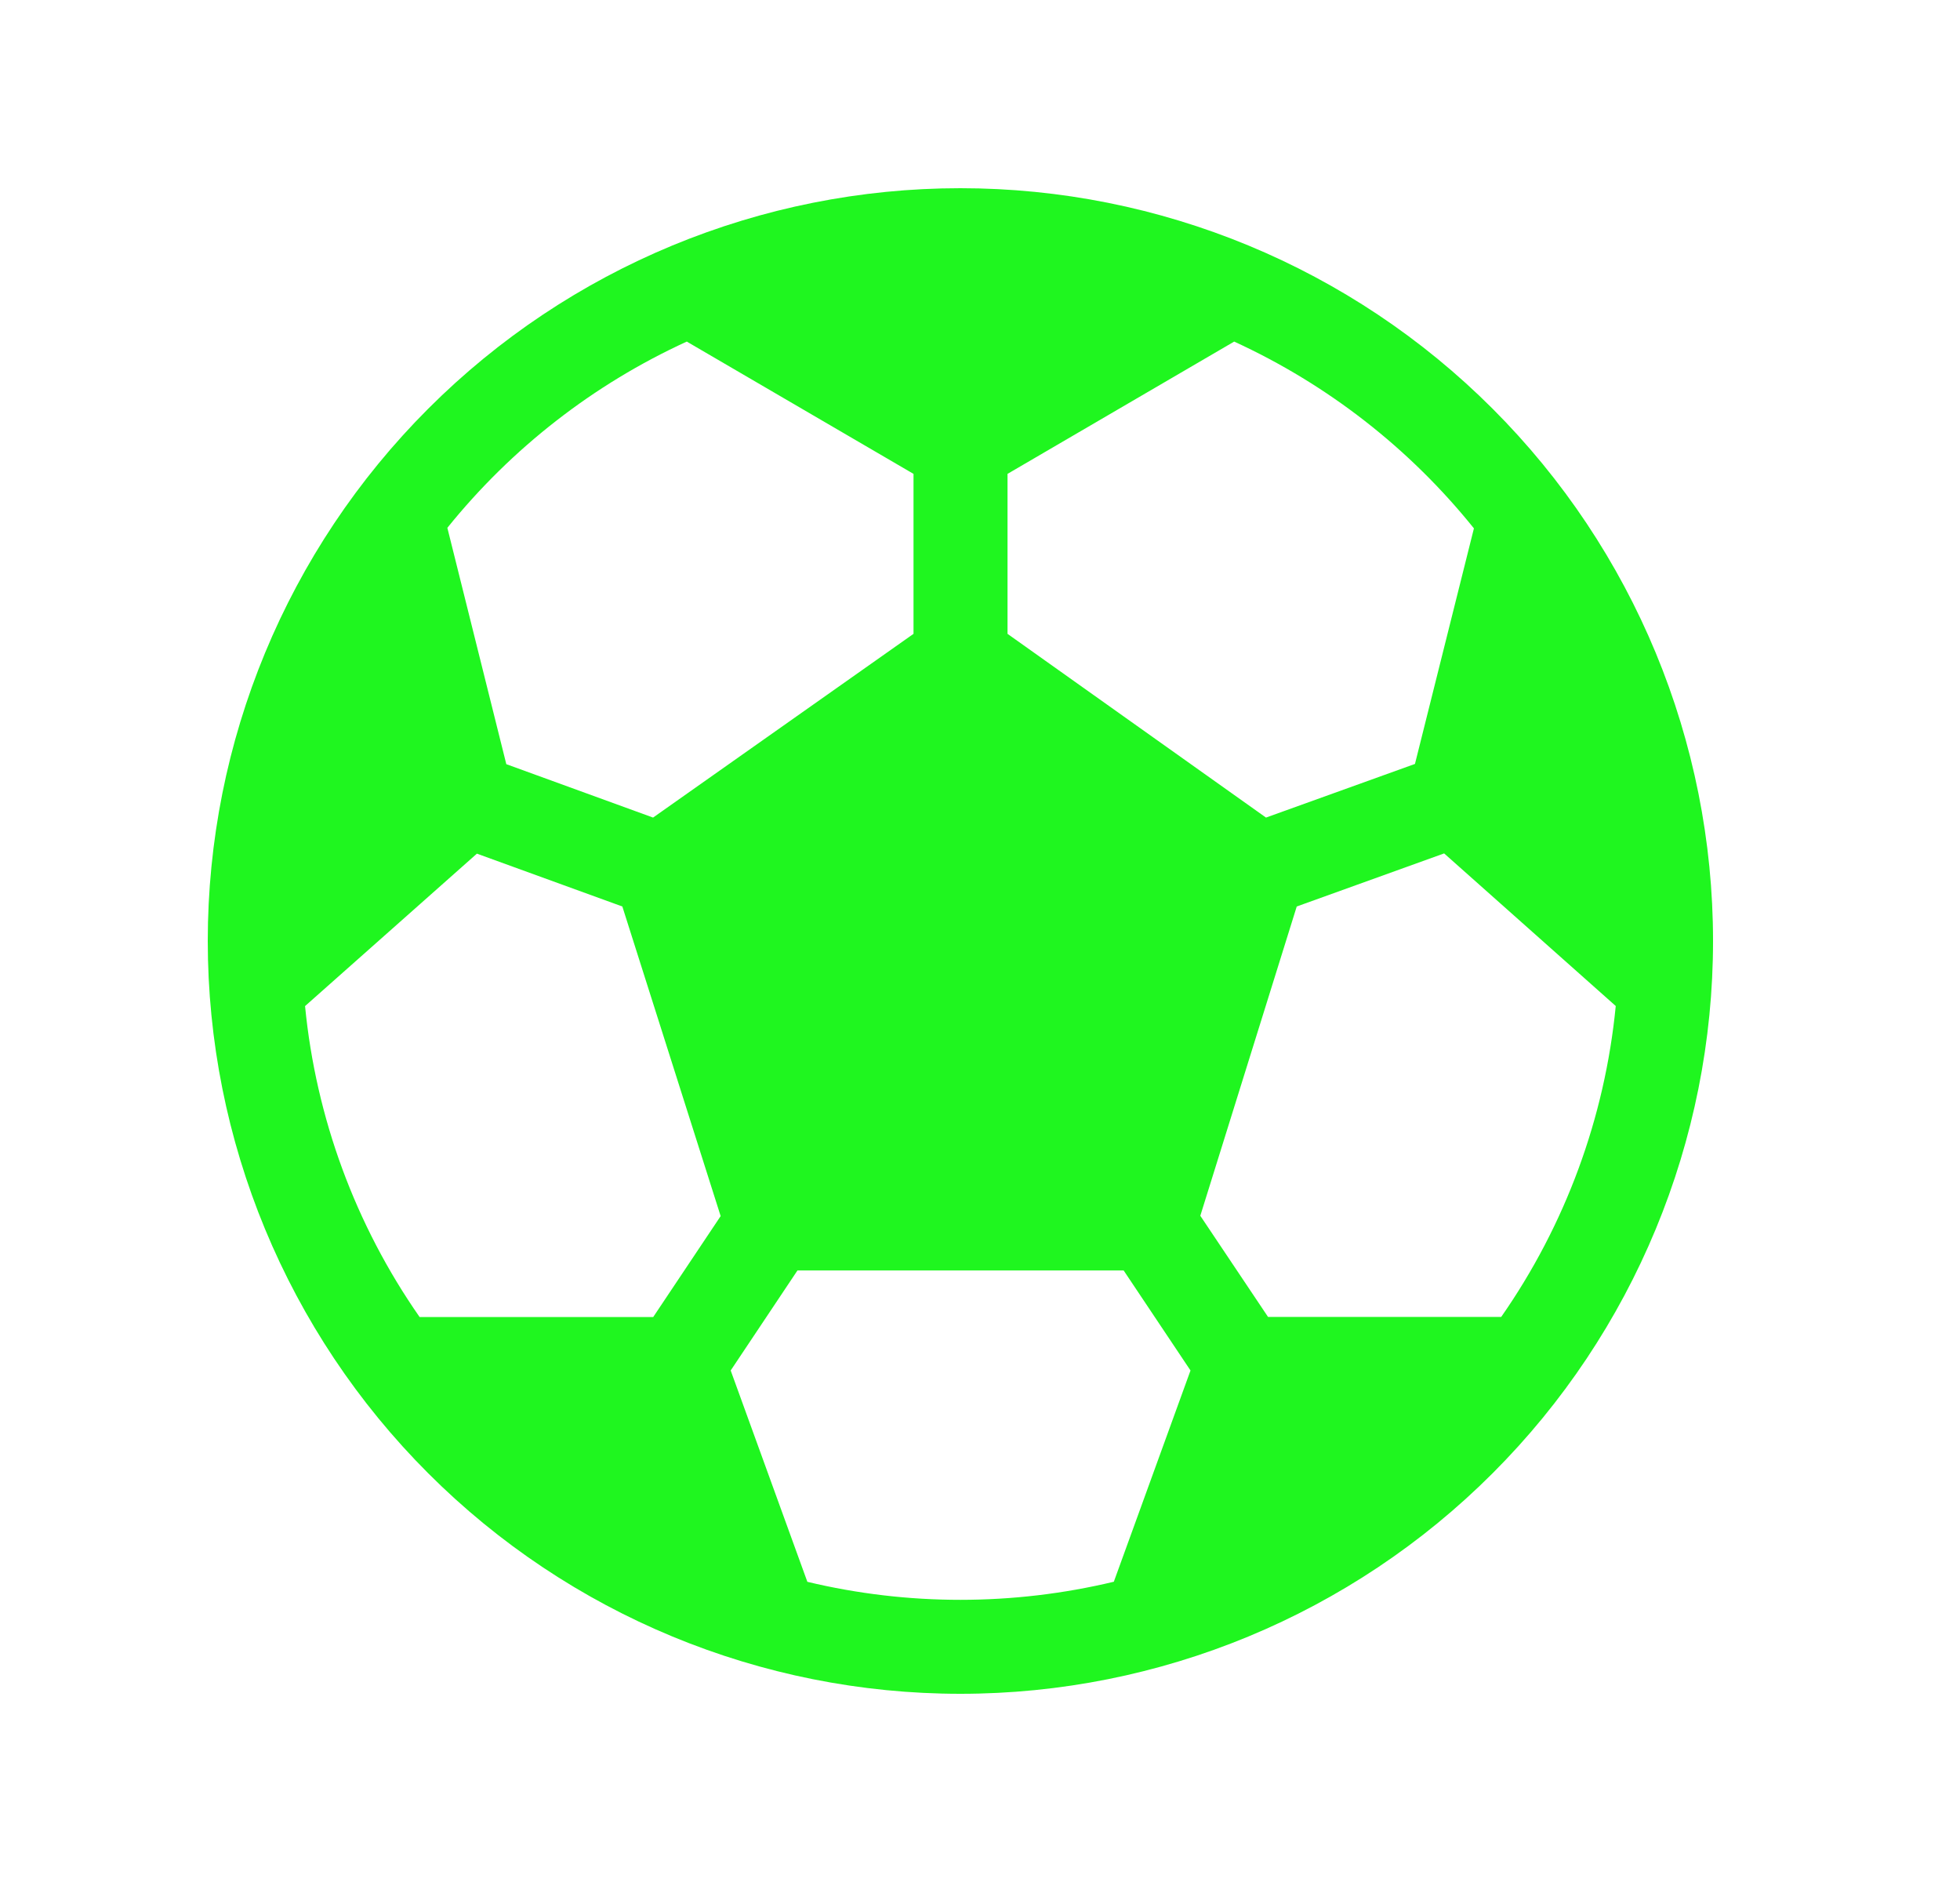 <svg width="25" height="24" viewBox="0 0 25 24" fill="none" xmlns="http://www.w3.org/2000/svg">
<path d="M12.25 2.4C9.704 2.4 7.262 3.411 5.462 5.212C3.661 7.012 2.65 9.454 2.65 12C2.65 14.546 3.661 16.988 5.462 18.788C7.262 20.589 9.704 21.6 12.25 21.6C14.796 21.6 17.238 20.589 19.038 18.788C20.839 16.988 21.85 14.546 21.85 12C21.85 9.454 20.839 7.012 19.038 5.212C17.238 3.411 14.796 2.4 12.25 2.4ZM8.76 4.356L11.652 6.043V8.083L8.33 10.426L6.458 9.745L5.706 6.731C6.527 5.713 7.572 4.9 8.76 4.356ZM3.891 12.83L6.083 10.886L7.938 11.56L9.192 15.508L8.332 16.795H5.352C4.533 15.621 4.03 14.255 3.891 12.83ZM10.298 20.172L9.32 17.477L10.172 16.201H14.332L15.185 17.477L14.207 20.171C12.922 20.478 11.583 20.479 10.298 20.172ZM19.148 16.794H16.174L15.31 15.504L16.54 11.56L18.42 10.883L20.609 12.829C20.47 14.254 19.967 15.62 19.148 16.794ZM18.8 6.738L18.048 9.742L16.148 10.426L12.851 8.083V6.043L15.742 4.356C16.932 4.902 17.979 5.717 18.8 6.738Z" fill="#1FF61F"/>
</svg>
